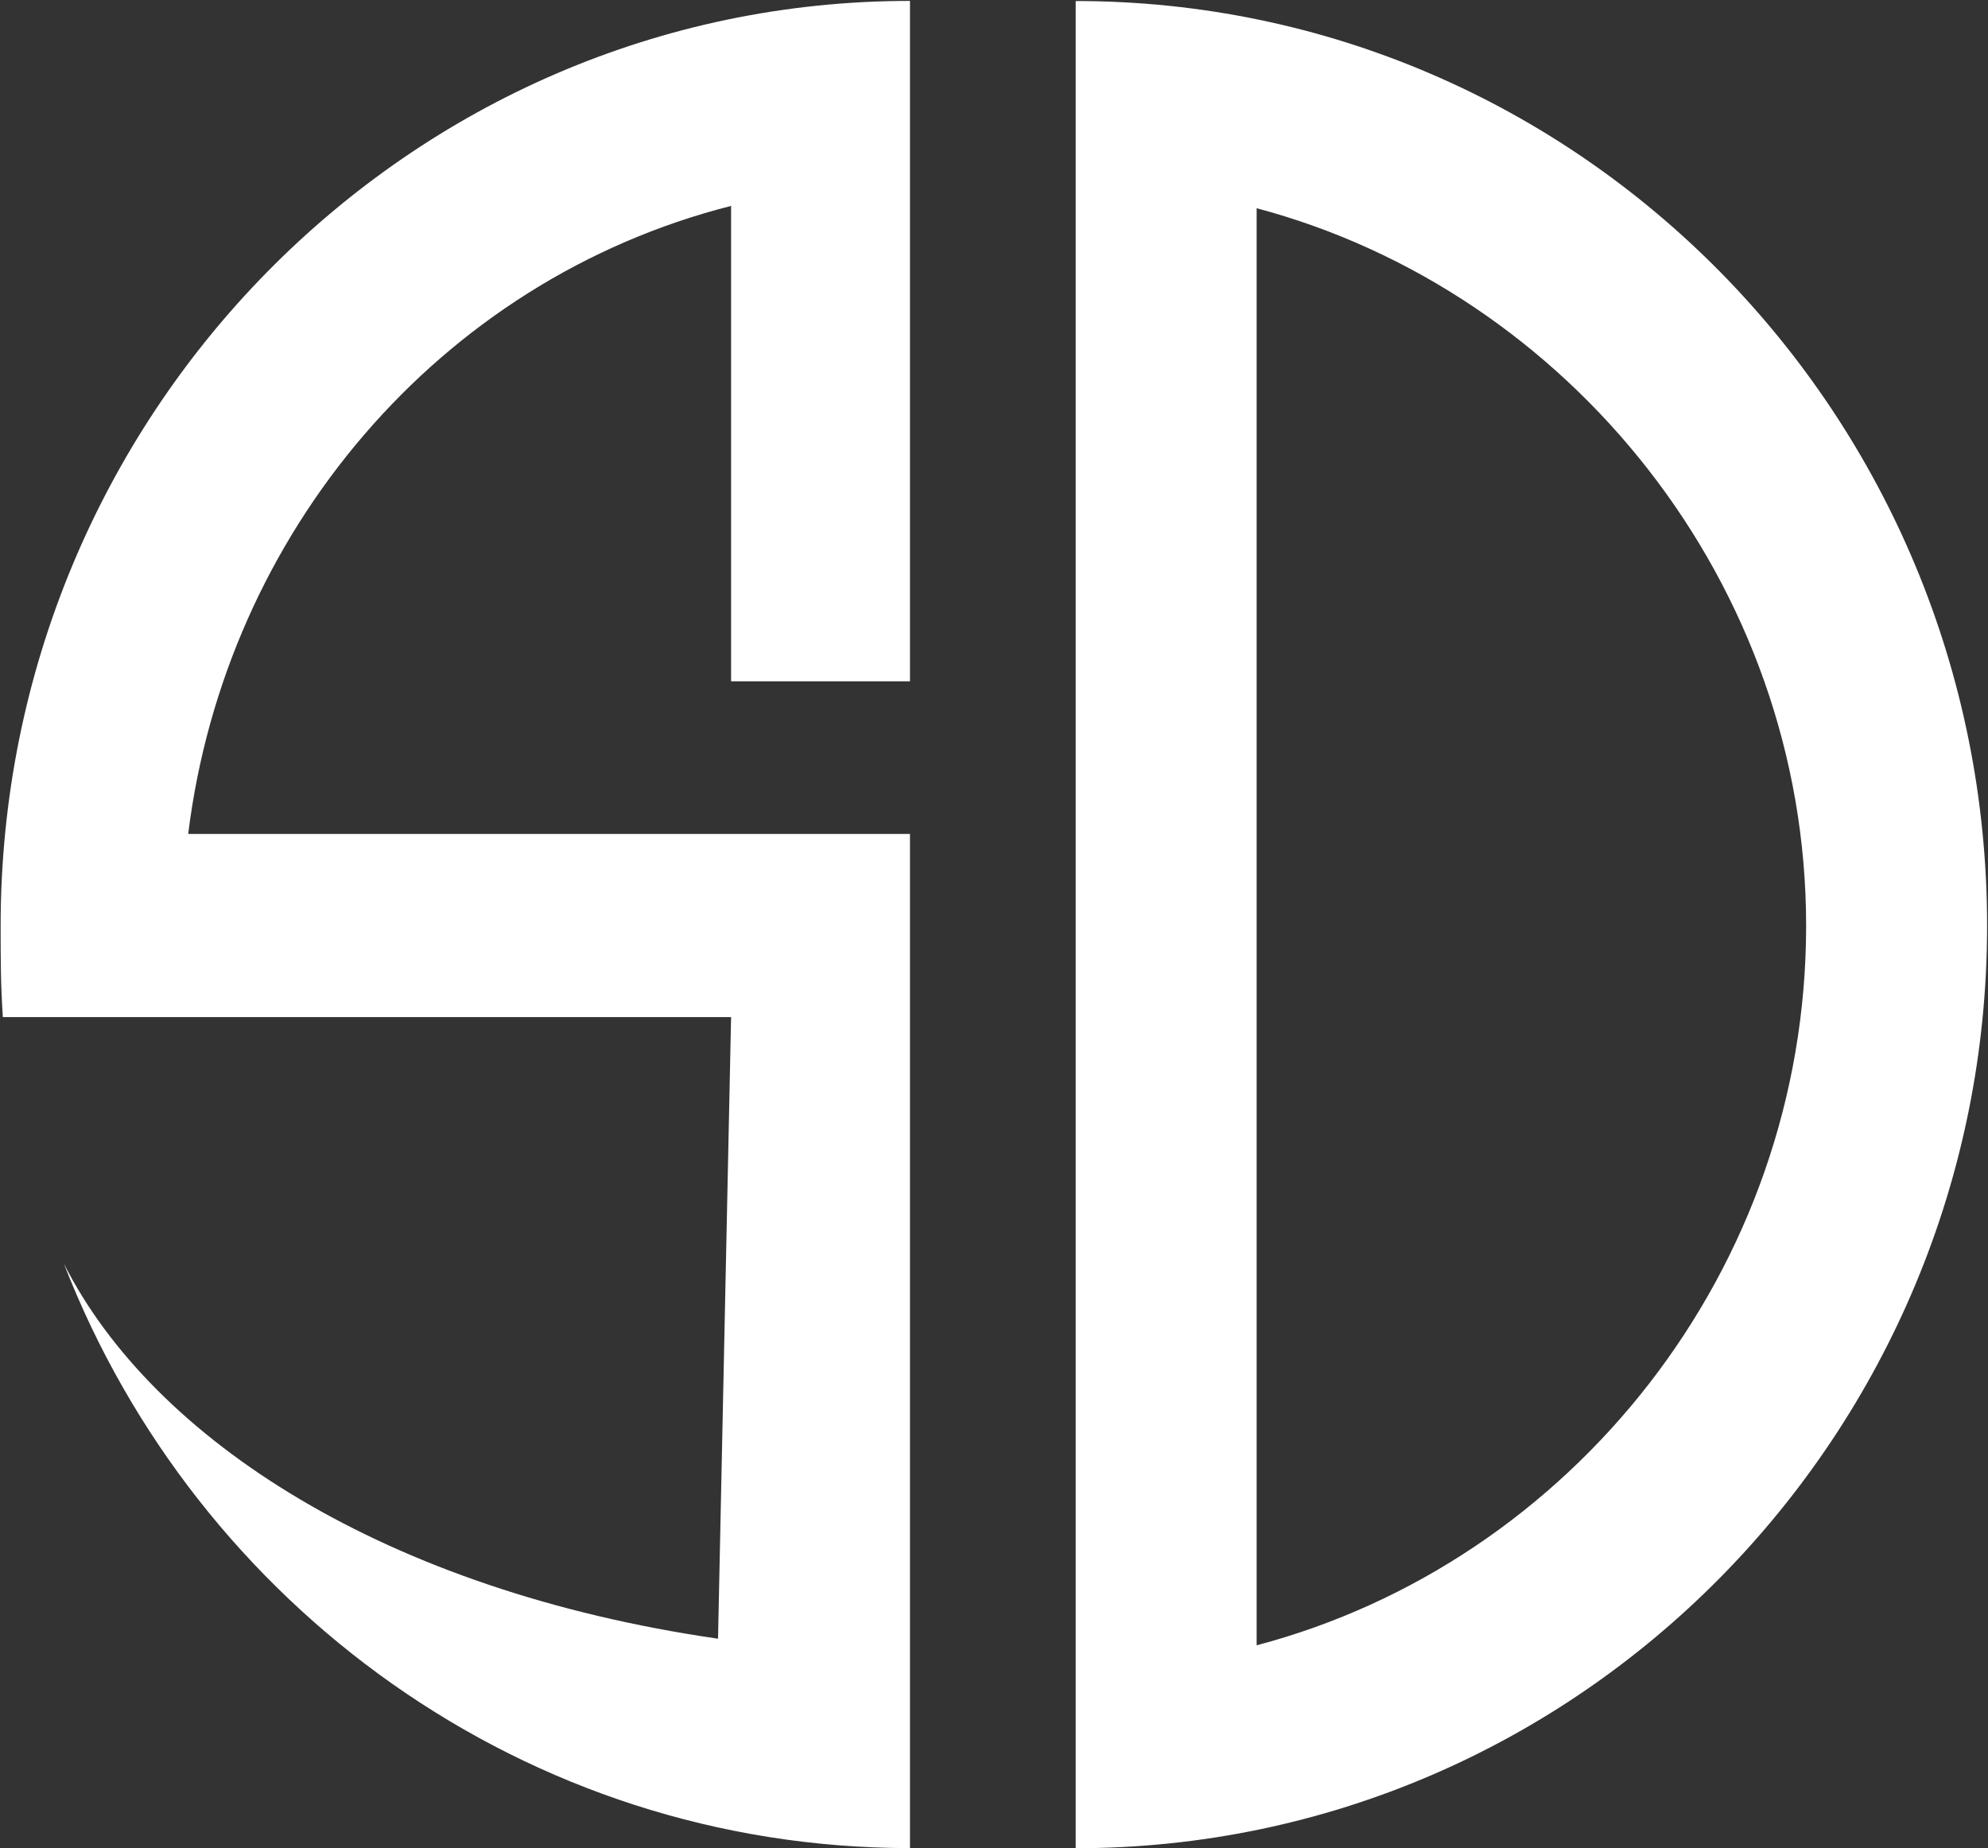 <svg version="1.2" xmlns="http://www.w3.org/2000/svg" viewBox="0 0 1538 1430" width="1538" height="1430">
	<rect x="0" y="0" width="1538" height="1430" fill="#333333" stroke="none"/>
	<title>6957</title>
	<style>
		.s0 { fill: #ffffff } 
	</style>
	<path id="Path 32" fill-rule="evenodd" class="s0" d="m832.2 0.8c389.7 0 705.1 320.6 705.1 715.4 0 393.1-315.4 713.7-705.1 713.7zm140 1272.1c242.9-64.1 425.1-290.2 425.1-556.7 0-264.9-183.9-491-425.1-555.1zm-416.7-5.1l10.1-480.9h-563.4c-1.7-25.3-1.7-45.5-1.7-70.8 0-394.8 315.5-715.4 703.5-715.4v526.4h-138.4v-367.8c-226 57.4-391.3 253.1-420 485.9h558.4v784.6c-296.9 0-551.7-187.3-654.6-452.2 69.2 136.7 249.7 253.1 506.1 290.2z"/>
</svg>